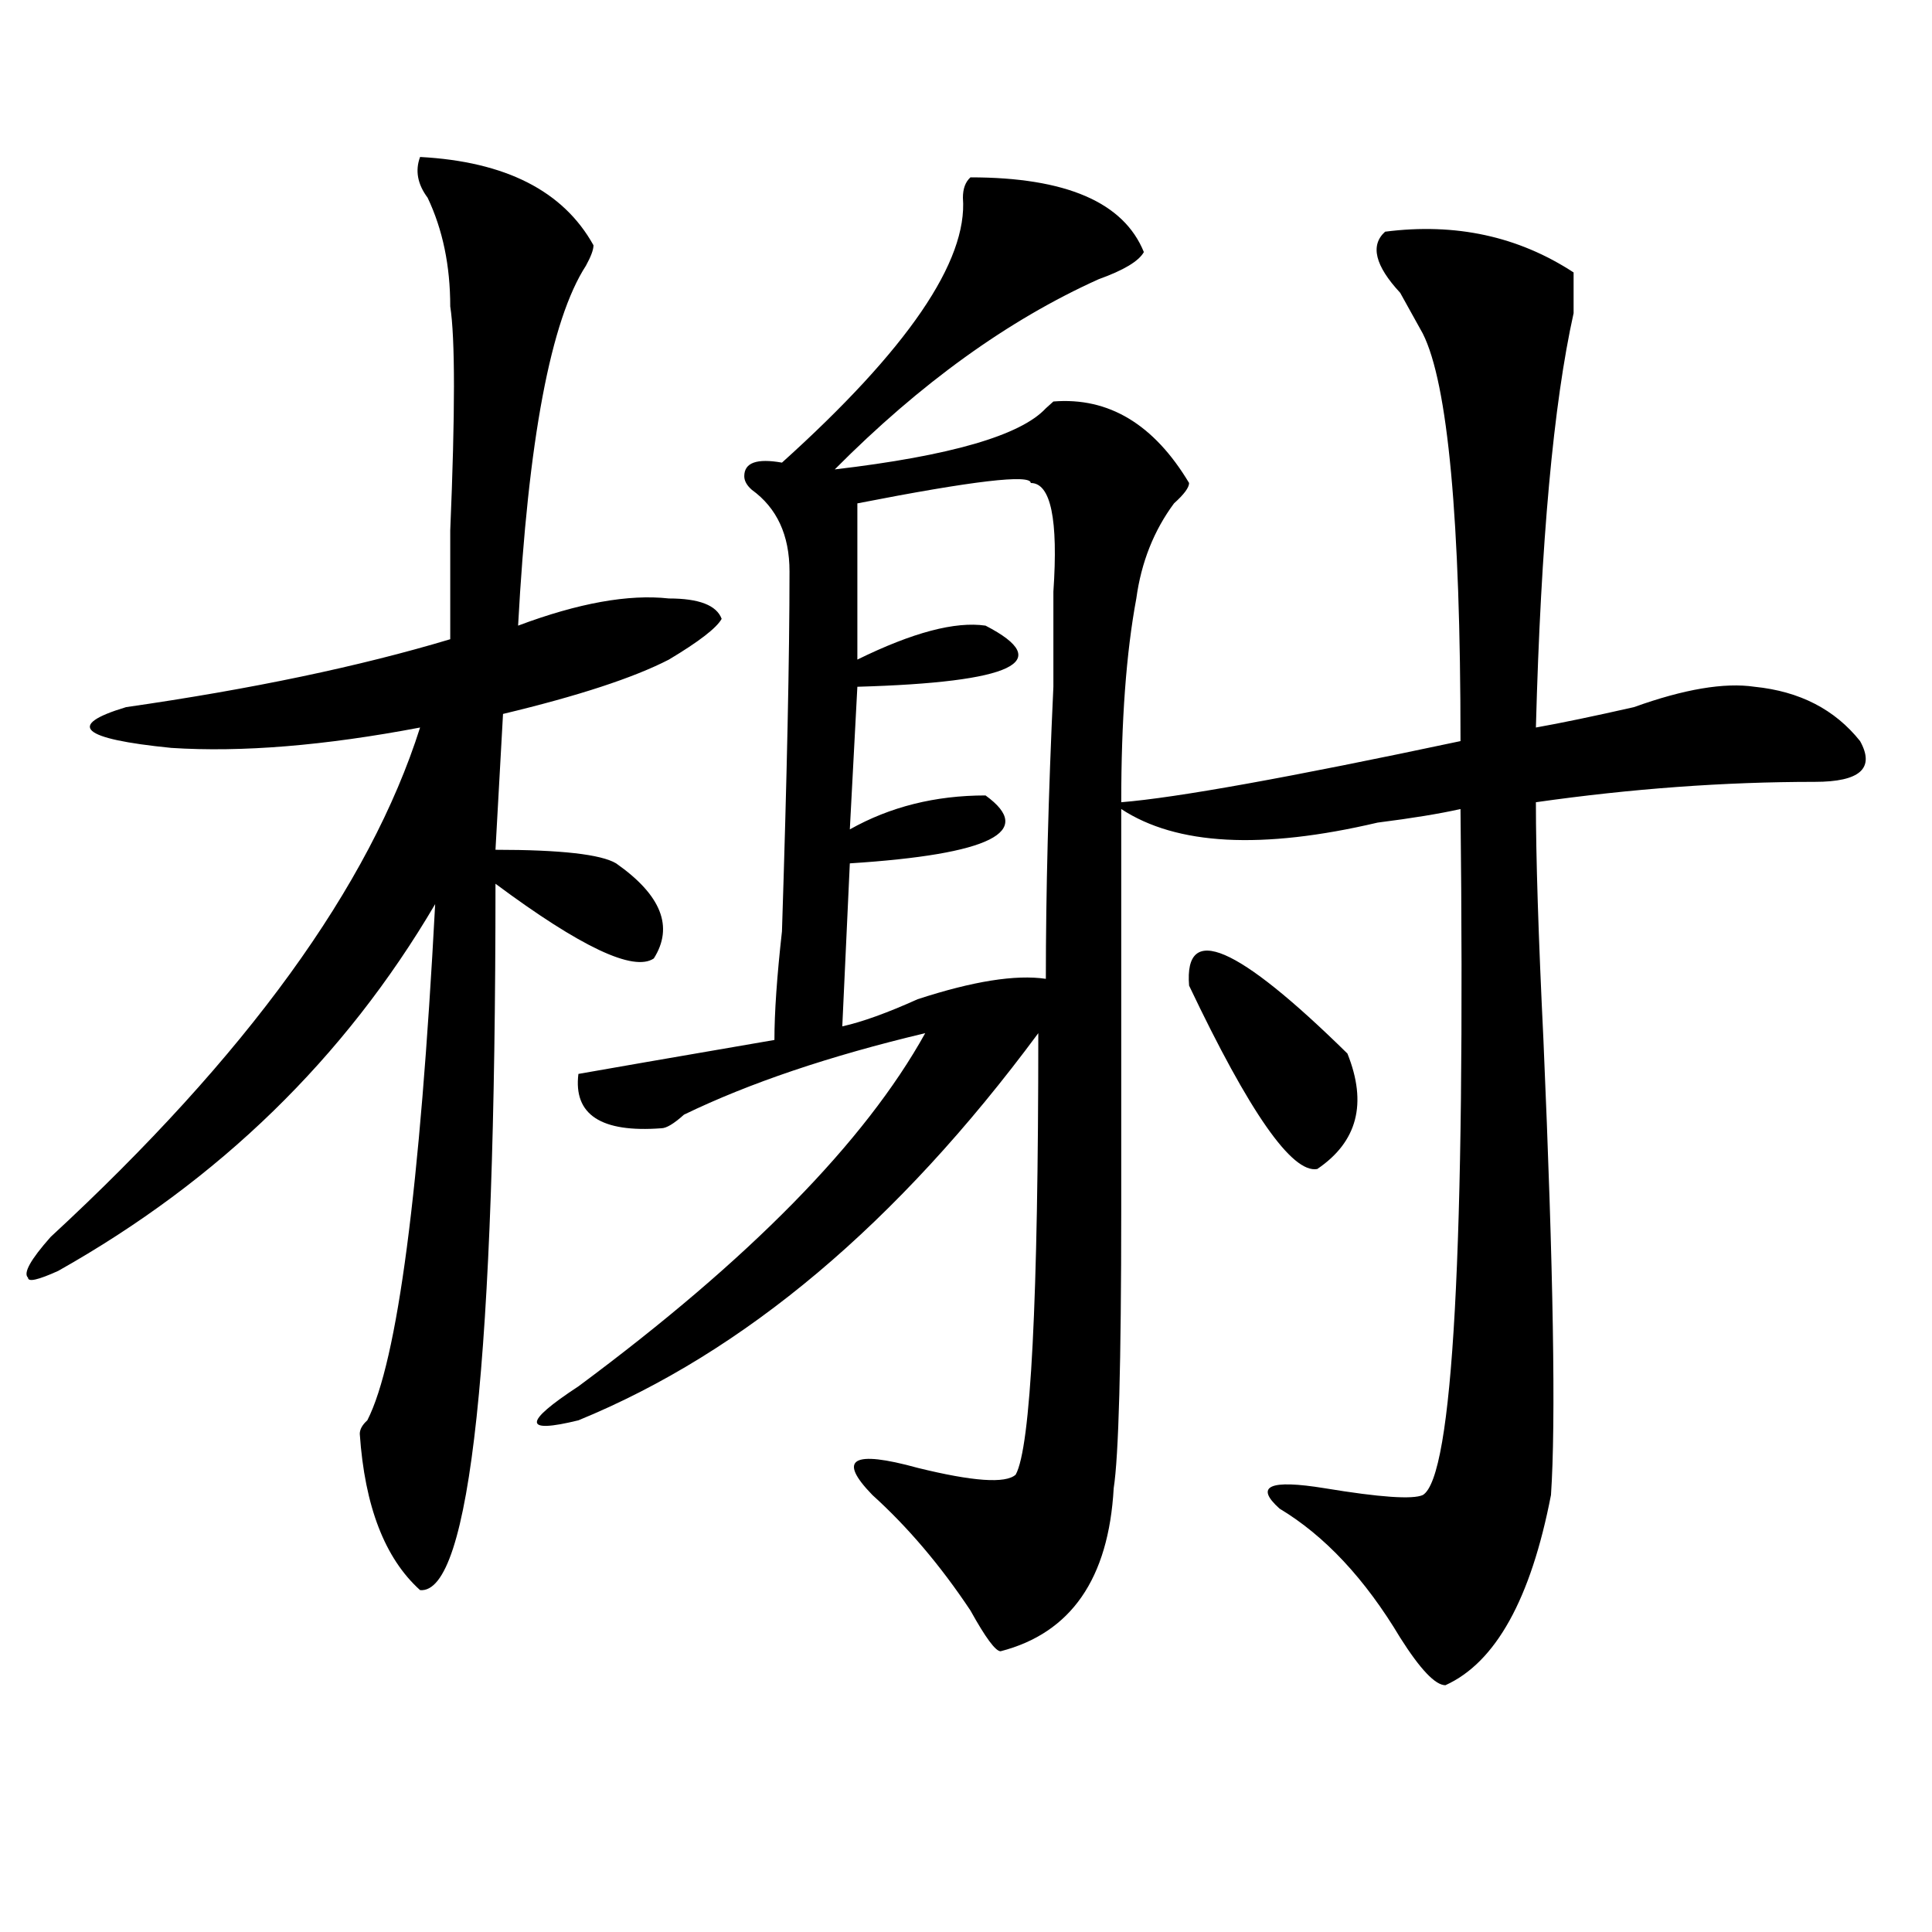 <?xml version="1.0" encoding="utf-8"?>
<!-- Generator: Adobe Illustrator 16.0.0, SVG Export Plug-In . SVG Version: 6.00 Build 0)  -->
<!DOCTYPE svg PUBLIC "-//W3C//DTD SVG 1.1//EN" "http://www.w3.org/Graphics/SVG/1.1/DTD/svg11.dtd">
<svg version="1.1" id="图层_1" xmlns="http://www.w3.org/2000/svg" xmlns:xlink="http://www.w3.org/1999/xlink" x="0px" y="0px"
	 width="1000px" height="1000px" viewBox="0 0 1000 1000" enable-background="new 0 0 1000 1000" xml:space="preserve">
<path d="M217.434,81.25c44.206,2.362,74.145,17.578,89.754,45.703c0,2.362-1.341,5.878-3.902,10.547
	c-18.231,28.125-29.938,90.253-35.121,186.328c31.219-11.7,57.194-16.369,78.047-14.063c15.609,0,24.694,3.516,27.316,10.547
	c-2.622,4.725-11.707,11.756-27.316,21.094c-18.231,9.394-46.828,18.787-85.852,28.125l-3.902,70.313
	c33.78,0,54.633,2.362,62.438,7.031c23.414,16.425,29.877,32.85,19.512,49.219c-10.427,7.031-37.743-5.822-81.949-38.672
	c0,246.094-13.048,367.932-39.023,365.625c-18.231-16.425-28.657-43.341-31.219-80.859c0-2.307,1.28-4.669,3.902-7.031
	c15.609-30.432,27.316-119.531,35.121-267.188C178.41,547.675,113.351,610.956,30.121,657.813
	c-10.427,4.725-15.609,5.878-15.609,3.516c-2.622-2.307,1.28-9.338,11.707-21.094c101.461-93.713,165.179-181.604,191.215-263.672
	c-49.45,9.394-92.376,12.909-128.777,10.547c-46.828-4.669-54.633-11.7-23.414-21.094c64.999-9.338,120.973-21.094,167.801-35.156
	c0-11.7,0-30.432,0-56.25c2.562-60.919,2.562-99.591,0-116.016c0-21.094-3.902-39.825-11.707-56.25
	C216.093,95.313,214.812,88.281,217.434,81.25z M502.305,91.797c49.389,0,79.327,12.909,89.754,38.672
	c-2.622,4.725-10.427,9.394-23.414,14.063c-46.828,21.094-92.376,53.943-136.582,98.438c59.815-7.031,96.217-17.578,109.266-31.641
	l3.902-3.516c28.597-2.307,52.011,11.756,70.242,42.188c0,2.362-2.622,5.878-7.805,10.547
	c-10.427,14.063-16.951,30.487-19.512,49.219c-5.244,28.125-7.805,63.281-7.805,105.469c28.597-2.307,87.132-12.854,175.605-31.641
	c0-114.807-6.524-185.119-19.512-210.938c-2.622-4.669-6.524-11.7-11.707-21.094c-13.049-14.063-15.609-24.609-7.805-31.641
	c36.401-4.669,68.9,2.362,97.559,21.094c0,4.725,0,11.756,0,21.094c-10.427,46.912-16.951,118.378-19.512,214.453
	c12.987-2.307,29.877-5.822,50.73-10.547c25.975-9.338,46.828-12.854,62.438-10.547c23.414,2.362,41.584,11.756,54.633,28.125
	c7.805,14.063,0,21.094-23.414,21.094c-46.828,0-94.998,3.516-144.387,10.547c0,28.125,1.28,69.159,3.902,123.047
	c5.183,119.531,6.463,198.084,3.902,235.547c-10.427,53.888-28.658,86.682-54.633,98.438c-5.244,0-13.049-8.24-23.414-24.609
	c-18.231-30.487-39.023-52.734-62.438-66.797c-13.049-11.7-5.244-15.216,23.414-10.547c28.597,4.725,45.486,5.878,50.73,3.516
	c15.609-9.338,22.072-127.716,19.512-355.078c-10.427,2.362-24.756,4.725-42.926,7.031c-59.877,14.063-104.083,11.756-132.68-7.031
	c0,44.55,0,113.709,0,207.422c0,79.706-1.342,127.771-3.902,144.141c-2.622,46.856-22.134,74.981-58.535,84.375
	c-2.622,0-7.805-7.031-15.609-21.094c-15.609-23.456-32.561-43.341-50.73-59.766c-18.231-18.731-10.427-23.4,23.414-14.063
	c28.597,7.031,45.486,8.24,50.73,3.516c7.805-14.063,11.707-90.197,11.707-228.516C464.562,633.203,385.234,700,299.383,735.156
	c-28.657,7.031-28.657,1.209,0-17.578c88.412-65.588,148.289-126.563,179.508-182.813c-49.45,11.756-91.096,25.818-124.875,42.188
	c-5.244,4.725-9.146,7.031-11.707,7.031c-31.219,2.362-45.548-7.031-42.926-28.125c12.987-2.307,46.828-8.185,101.461-17.578
	c0-14.063,1.28-32.794,3.902-56.25c2.561-79.65,3.902-141.778,3.902-186.328c0-18.731-6.524-32.794-19.512-42.188
	c-2.622-2.307-3.902-4.669-3.902-7.031c0-7.031,6.463-9.338,19.512-7.031c64.998-58.557,96.217-104.26,93.656-137.109
	C498.402,97.675,499.683,94.159,502.305,91.797z M533.523,250c0-4.669-29.938-1.153-89.754,10.547v80.859
	c28.597-14.063,50.73-19.885,66.34-17.578c36.401,18.787,14.268,29.334-66.34,31.641l-3.902,73.828
	c20.792-11.7,44.206-17.578,70.242-17.578c25.975,18.787,2.561,30.487-70.242,35.156l-3.902,84.375
	c10.365-2.307,23.414-7.031,39.023-14.063c28.597-9.338,50.73-12.854,66.34-10.547c0-44.494,1.28-94.922,3.902-151.172
	c0-23.4,0-39.825,0-49.219C547.791,268.787,543.889,250,533.523,250z M615.473,510.156c-2.622-32.794,24.694-21.094,81.949,35.156
	c10.365,25.818,5.183,45.703-15.609,59.766C668.764,607.44,646.691,575.8,615.473,510.156z"/>
</svg>
